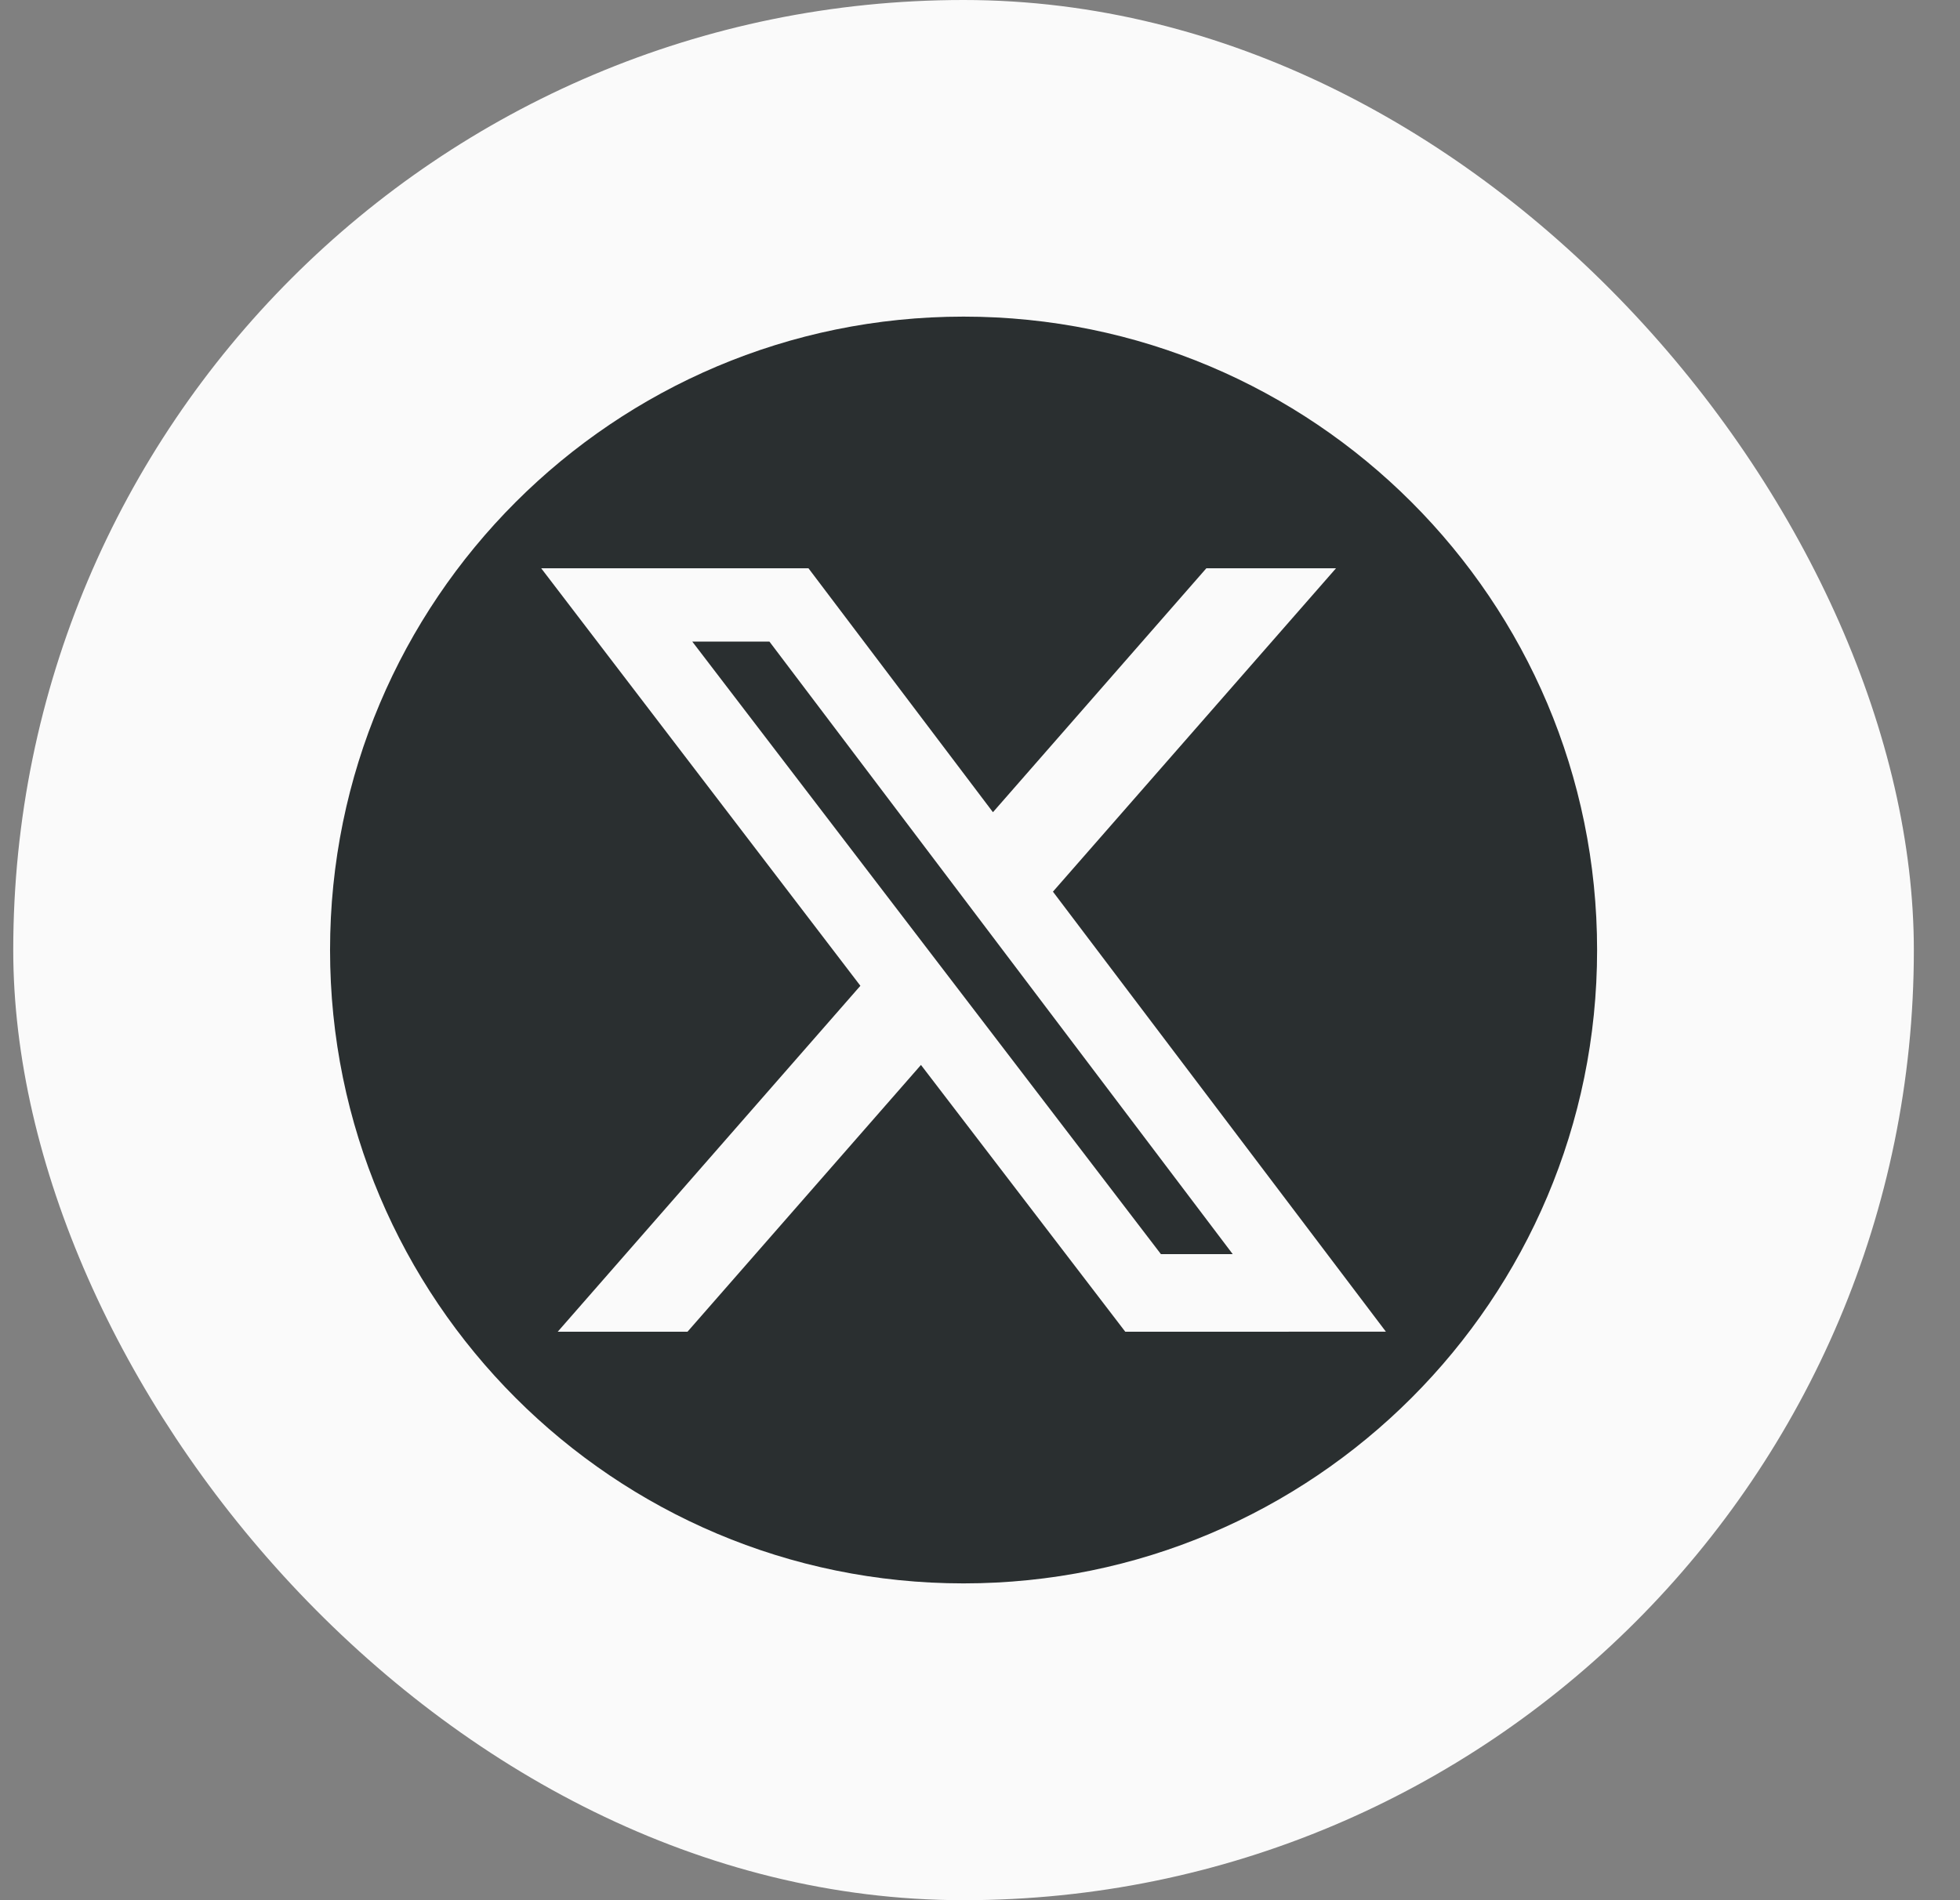 <svg width="33" height="32" viewBox="0 0 33 32" fill="none" xmlns="http://www.w3.org/2000/svg">
<rect x="0" y="0" width="33" height="32" fill="#808080" stroke="none"/>
<rect x="0.223" width="32" height="32" rx="16" fill="#FAFAFA"/>
<g clip-path="url(#clip0_51_674)">
<path d="M11.656 10.805L19.546 21.12H20.755L12.955 10.805H11.656Z" fill="#2A2F30"/>
<path d="M16.223 5.332C10.333 5.332 5.557 10.108 5.557 15.999C5.557 21.889 10.333 26.665 16.223 26.665C22.114 26.665 26.89 21.889 26.89 15.999C26.89 10.108 22.114 5.332 16.223 5.332ZM18.946 22.427L15.506 17.934L11.575 22.427H9.39L14.486 16.601L9.112 9.57H13.612L16.718 13.678L20.311 9.57H22.494L17.728 15.016L23.334 22.426L18.946 22.427Z" fill="#2A2F30"/>
</g>
<defs>
<clipPath id="clip0_51_674">
<rect width="21.333" height="21.333" fill="white" transform="translate(5.557 5.332)"/>
</clipPath>
</defs>
</svg>

